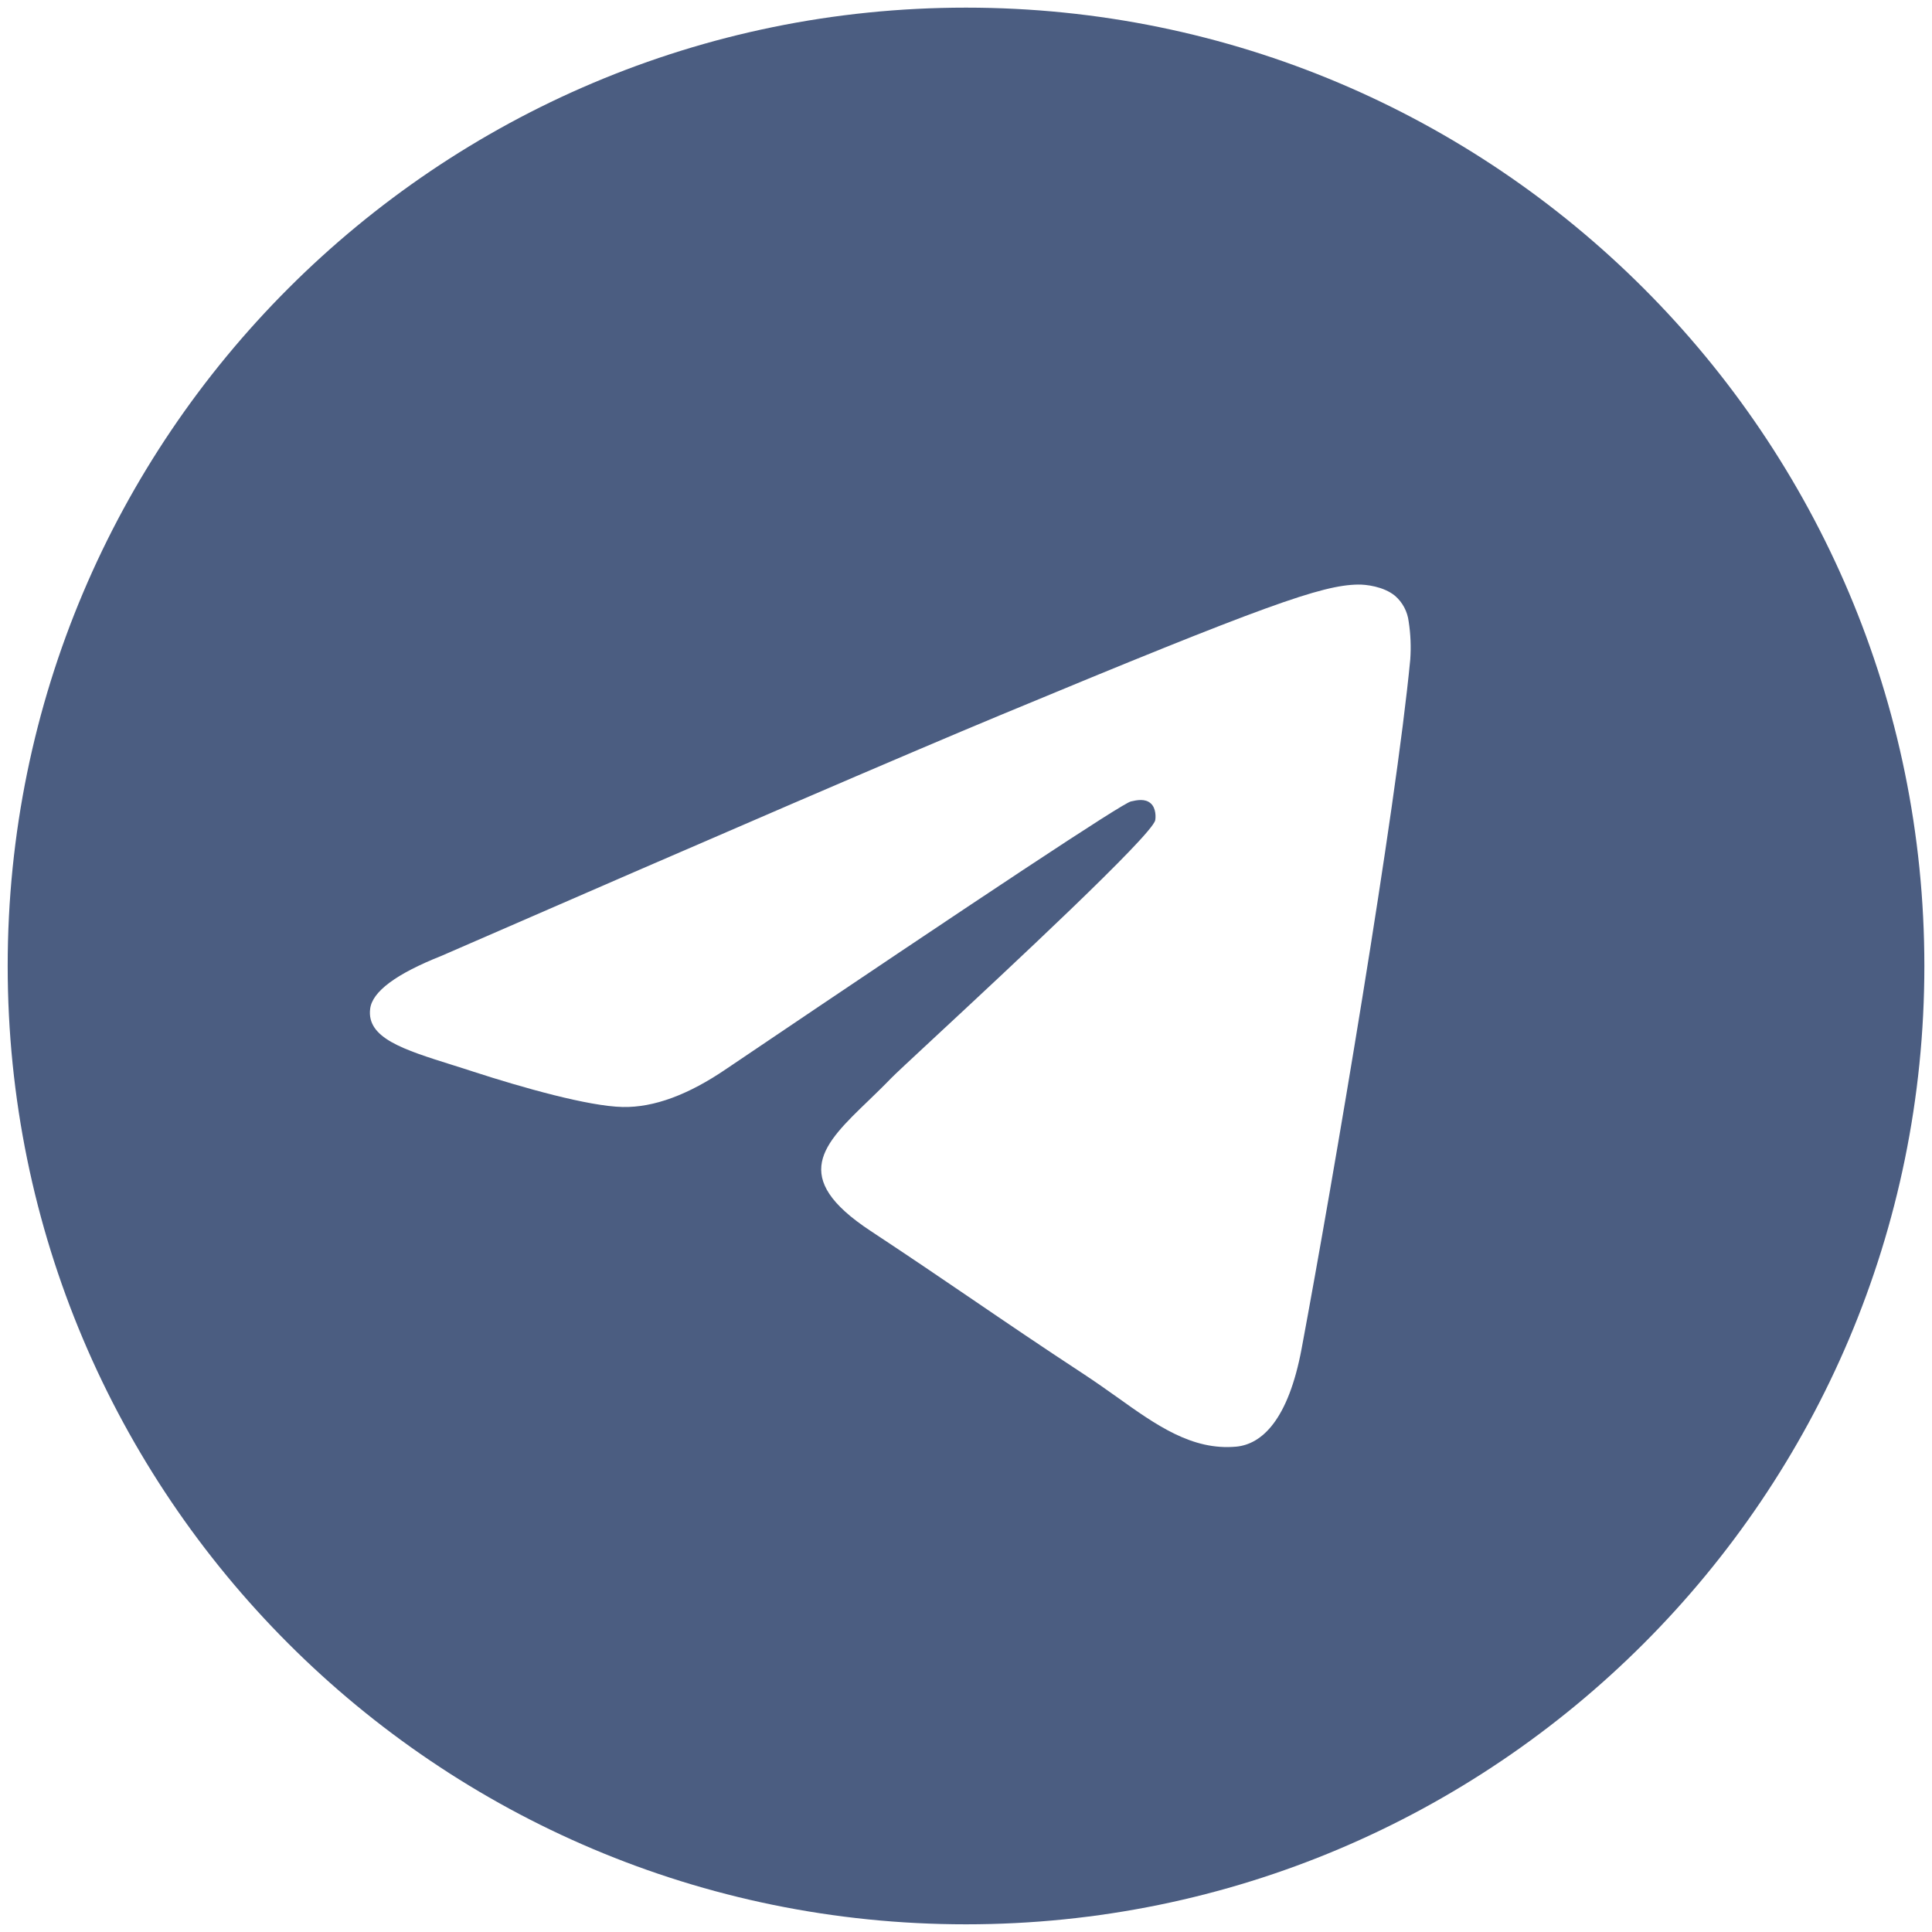 <?xml version="1.0" encoding="UTF-8"?> <svg xmlns="http://www.w3.org/2000/svg" width="42" height="42" viewBox="0 0 42 42" fill="none"> <path fill-rule="evenodd" clip-rule="evenodd" d="M41.834 20.999C41.834 32.505 32.505 41.833 21 41.833C9.495 41.833 0.167 32.505 0.167 20.999C0.167 9.494 9.495 0.166 21 0.166C32.505 0.166 41.834 9.494 41.834 20.999ZM21.747 15.546C19.721 16.388 15.671 18.133 9.598 20.779C8.611 21.171 8.094 21.555 8.047 21.93C7.967 22.565 8.762 22.815 9.842 23.154C9.99 23.201 10.143 23.248 10.299 23.3C11.363 23.645 12.794 24.05 13.537 24.065C14.212 24.079 14.966 23.801 15.797 23.232C21.471 19.4 24.4 17.465 24.584 17.423C24.714 17.393 24.894 17.355 25.016 17.465C25.137 17.572 25.125 17.777 25.113 17.833C25.033 18.168 21.919 21.065 20.304 22.565C19.801 23.032 19.445 23.364 19.372 23.44C19.209 23.609 19.042 23.77 18.882 23.925C17.893 24.876 17.153 25.591 18.924 26.758C19.775 27.319 20.455 27.782 21.134 28.244C21.875 28.749 22.615 29.253 23.573 29.881C23.816 30.041 24.049 30.206 24.276 30.367C25.139 30.984 25.915 31.536 26.874 31.449C27.429 31.397 28.006 30.874 28.297 29.314C28.986 25.623 30.344 17.63 30.658 14.334C30.677 14.061 30.666 13.786 30.624 13.515C30.598 13.296 30.492 13.095 30.325 12.951C30.077 12.748 29.691 12.704 29.518 12.708C28.735 12.722 27.533 13.14 21.747 15.546Z" fill="#4B5D81"></path> </svg> 